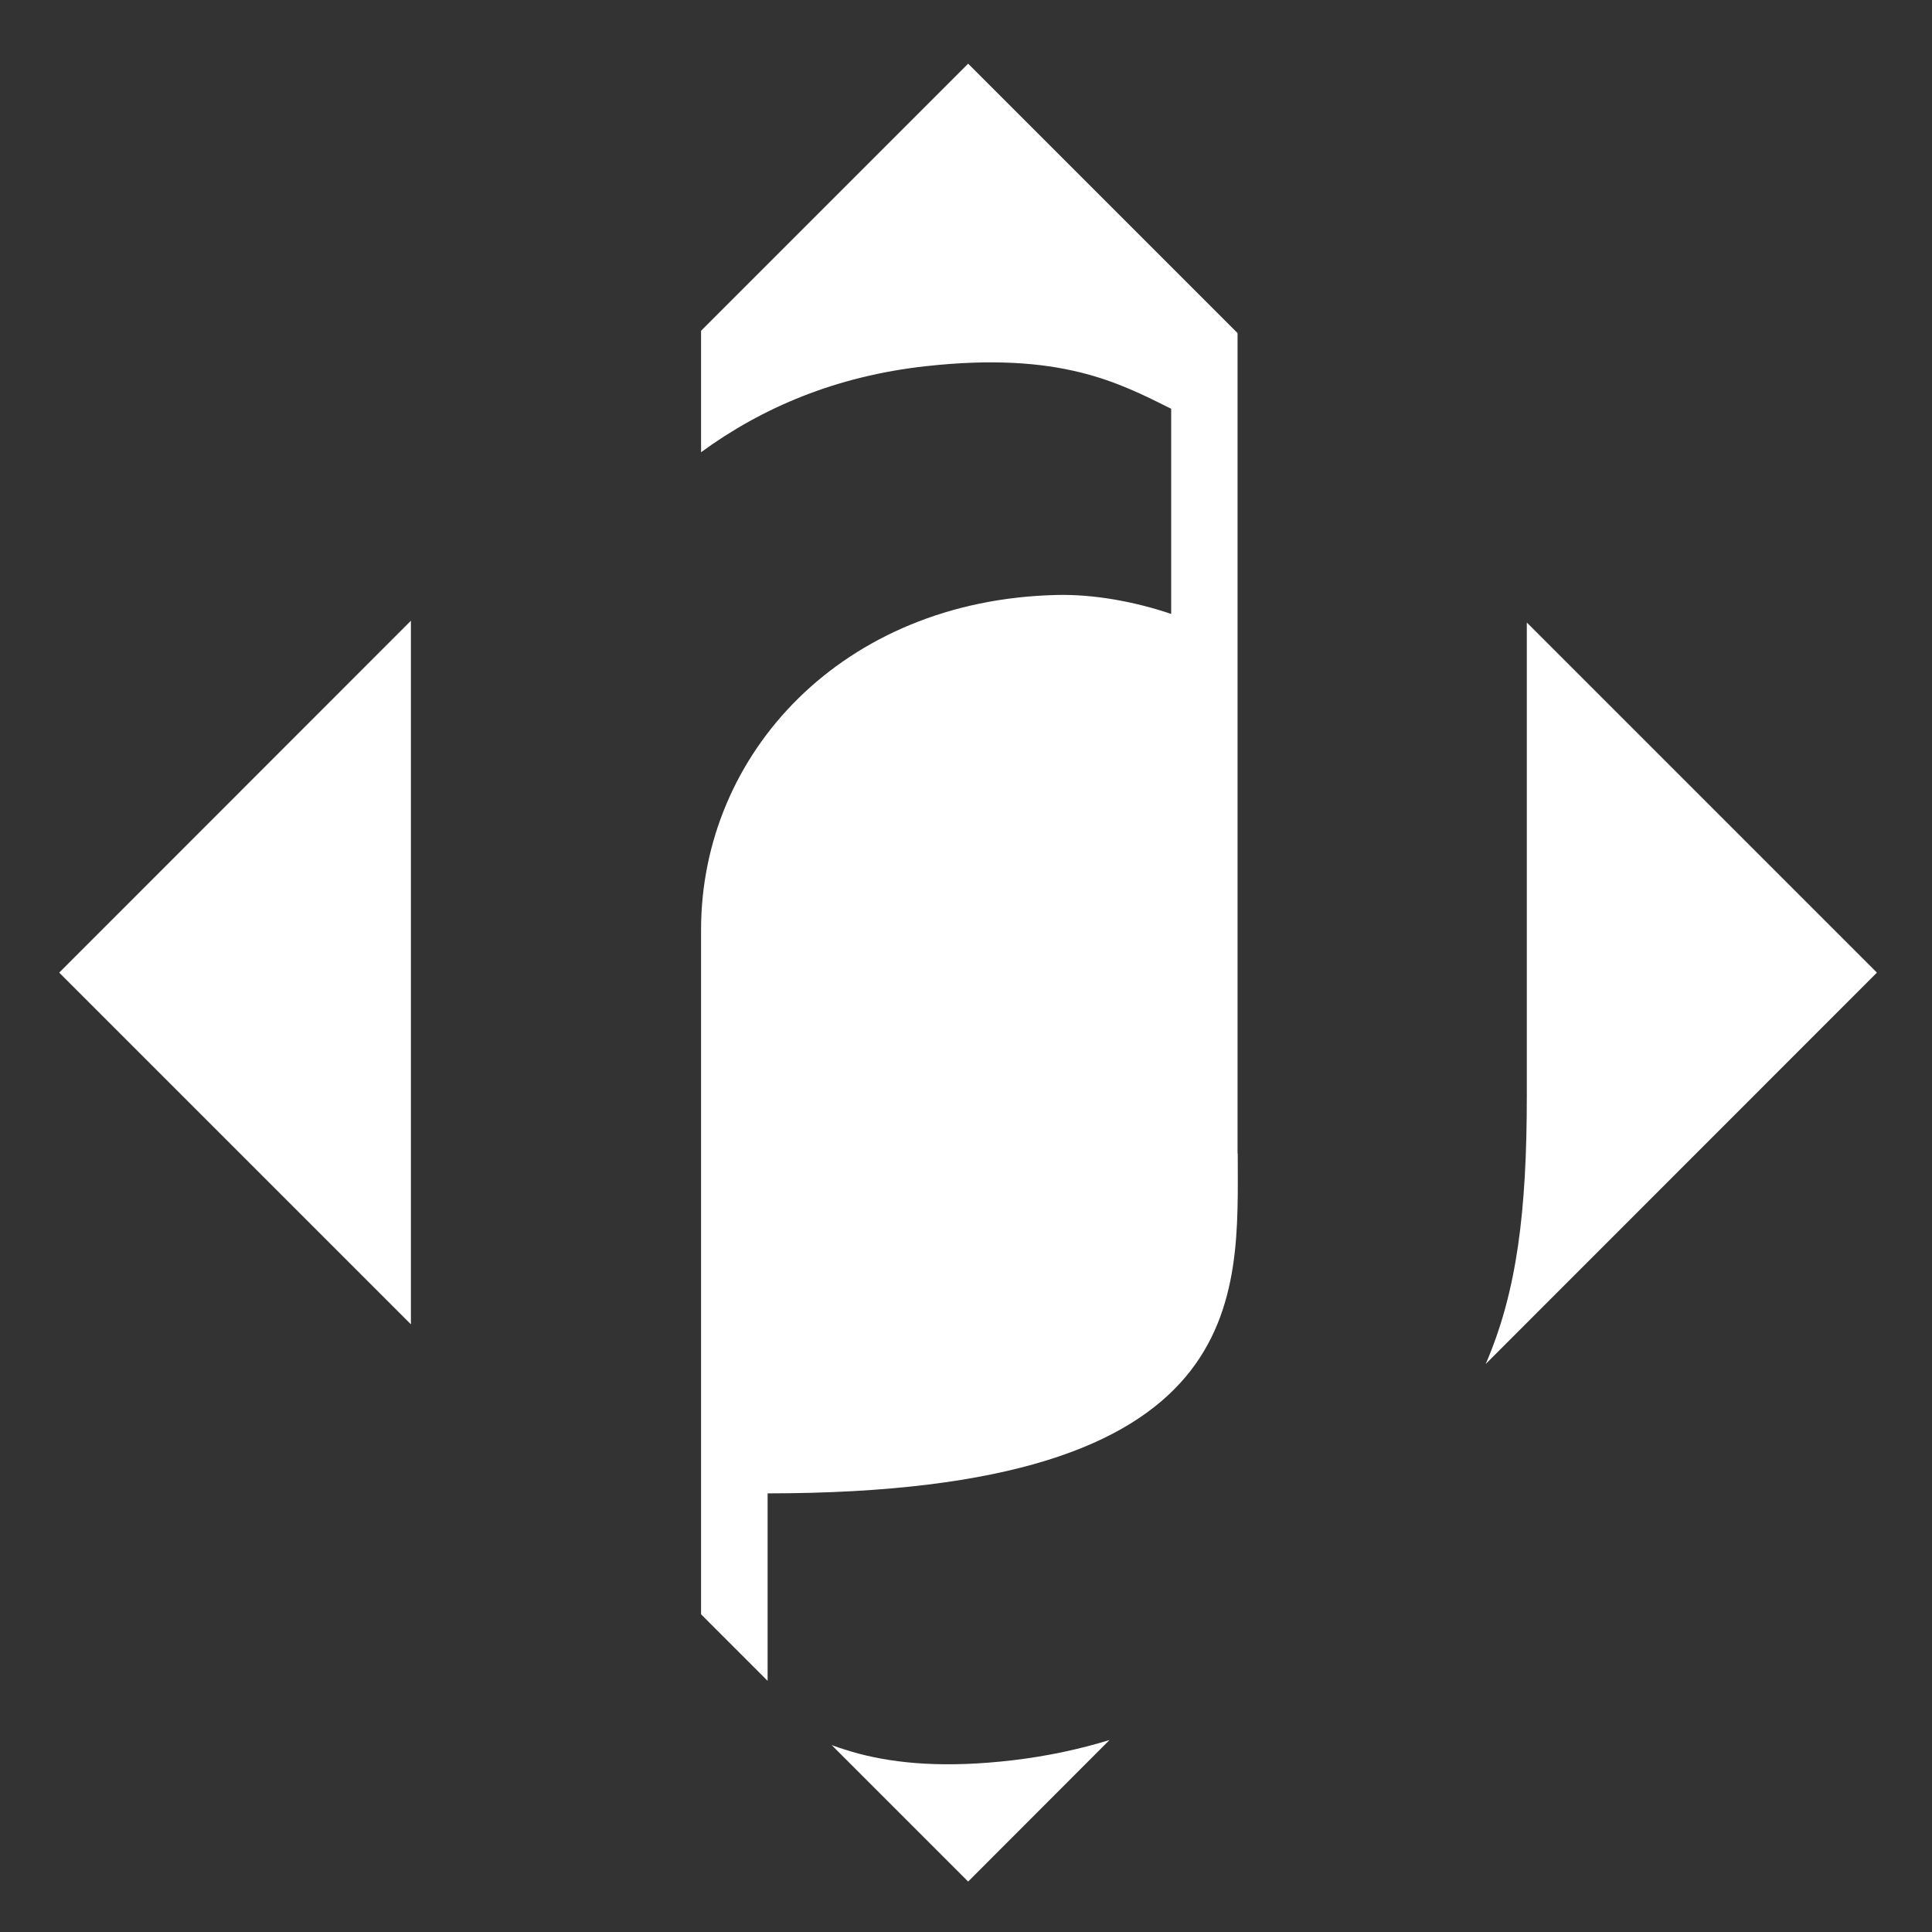 <?xml version="1.0" encoding="UTF-8"?>
<svg data-bbox="3.31 3.56 101.61 101.62" viewBox="0 0 108 108" xmlns="http://www.w3.org/2000/svg" data-type="color">
    <rect x="0" y="0" width="108" height="108" fill="#333333" stroke="none"/>
    <g>
        <path d="M104.92 54.37 85.35 34.8v26.44c0 6.47-.55 10.97-2.3 15.01" fill="#ffffff" data-color="1"/>
        <path d="M62.02 97.27c-1.67.51-3.46.9-5.41 1.13-3.75.44-6.45.19-8.57-.36-.55-.15-1.07-.31-1.55-.49l7.63 7.63" fill="#ffffff" data-color="1"/>
        <path d="M22.97 74.03V34.7L3.31 54.37l19.67 19.67Z" fill="#ffffff" data-color="1"/>
        <path d="M69.18 64.49V18.62L54.12 3.56 39.19 18.49v6.79c3.42-2.5 7.56-4.26 12.57-4.81 7.51-.83 10.79.93 13.71 2.38v11.47c-2.06-.7-4.36-1.11-6.41-1.06-11.97.28-19.87 8.87-19.87 18.71v38.27l3.72 3.72V83.48c27.24 0 26.28-11 26.28-18.99Z" fill="#ffffff" data-color="1"/>
    </g>
</svg>
